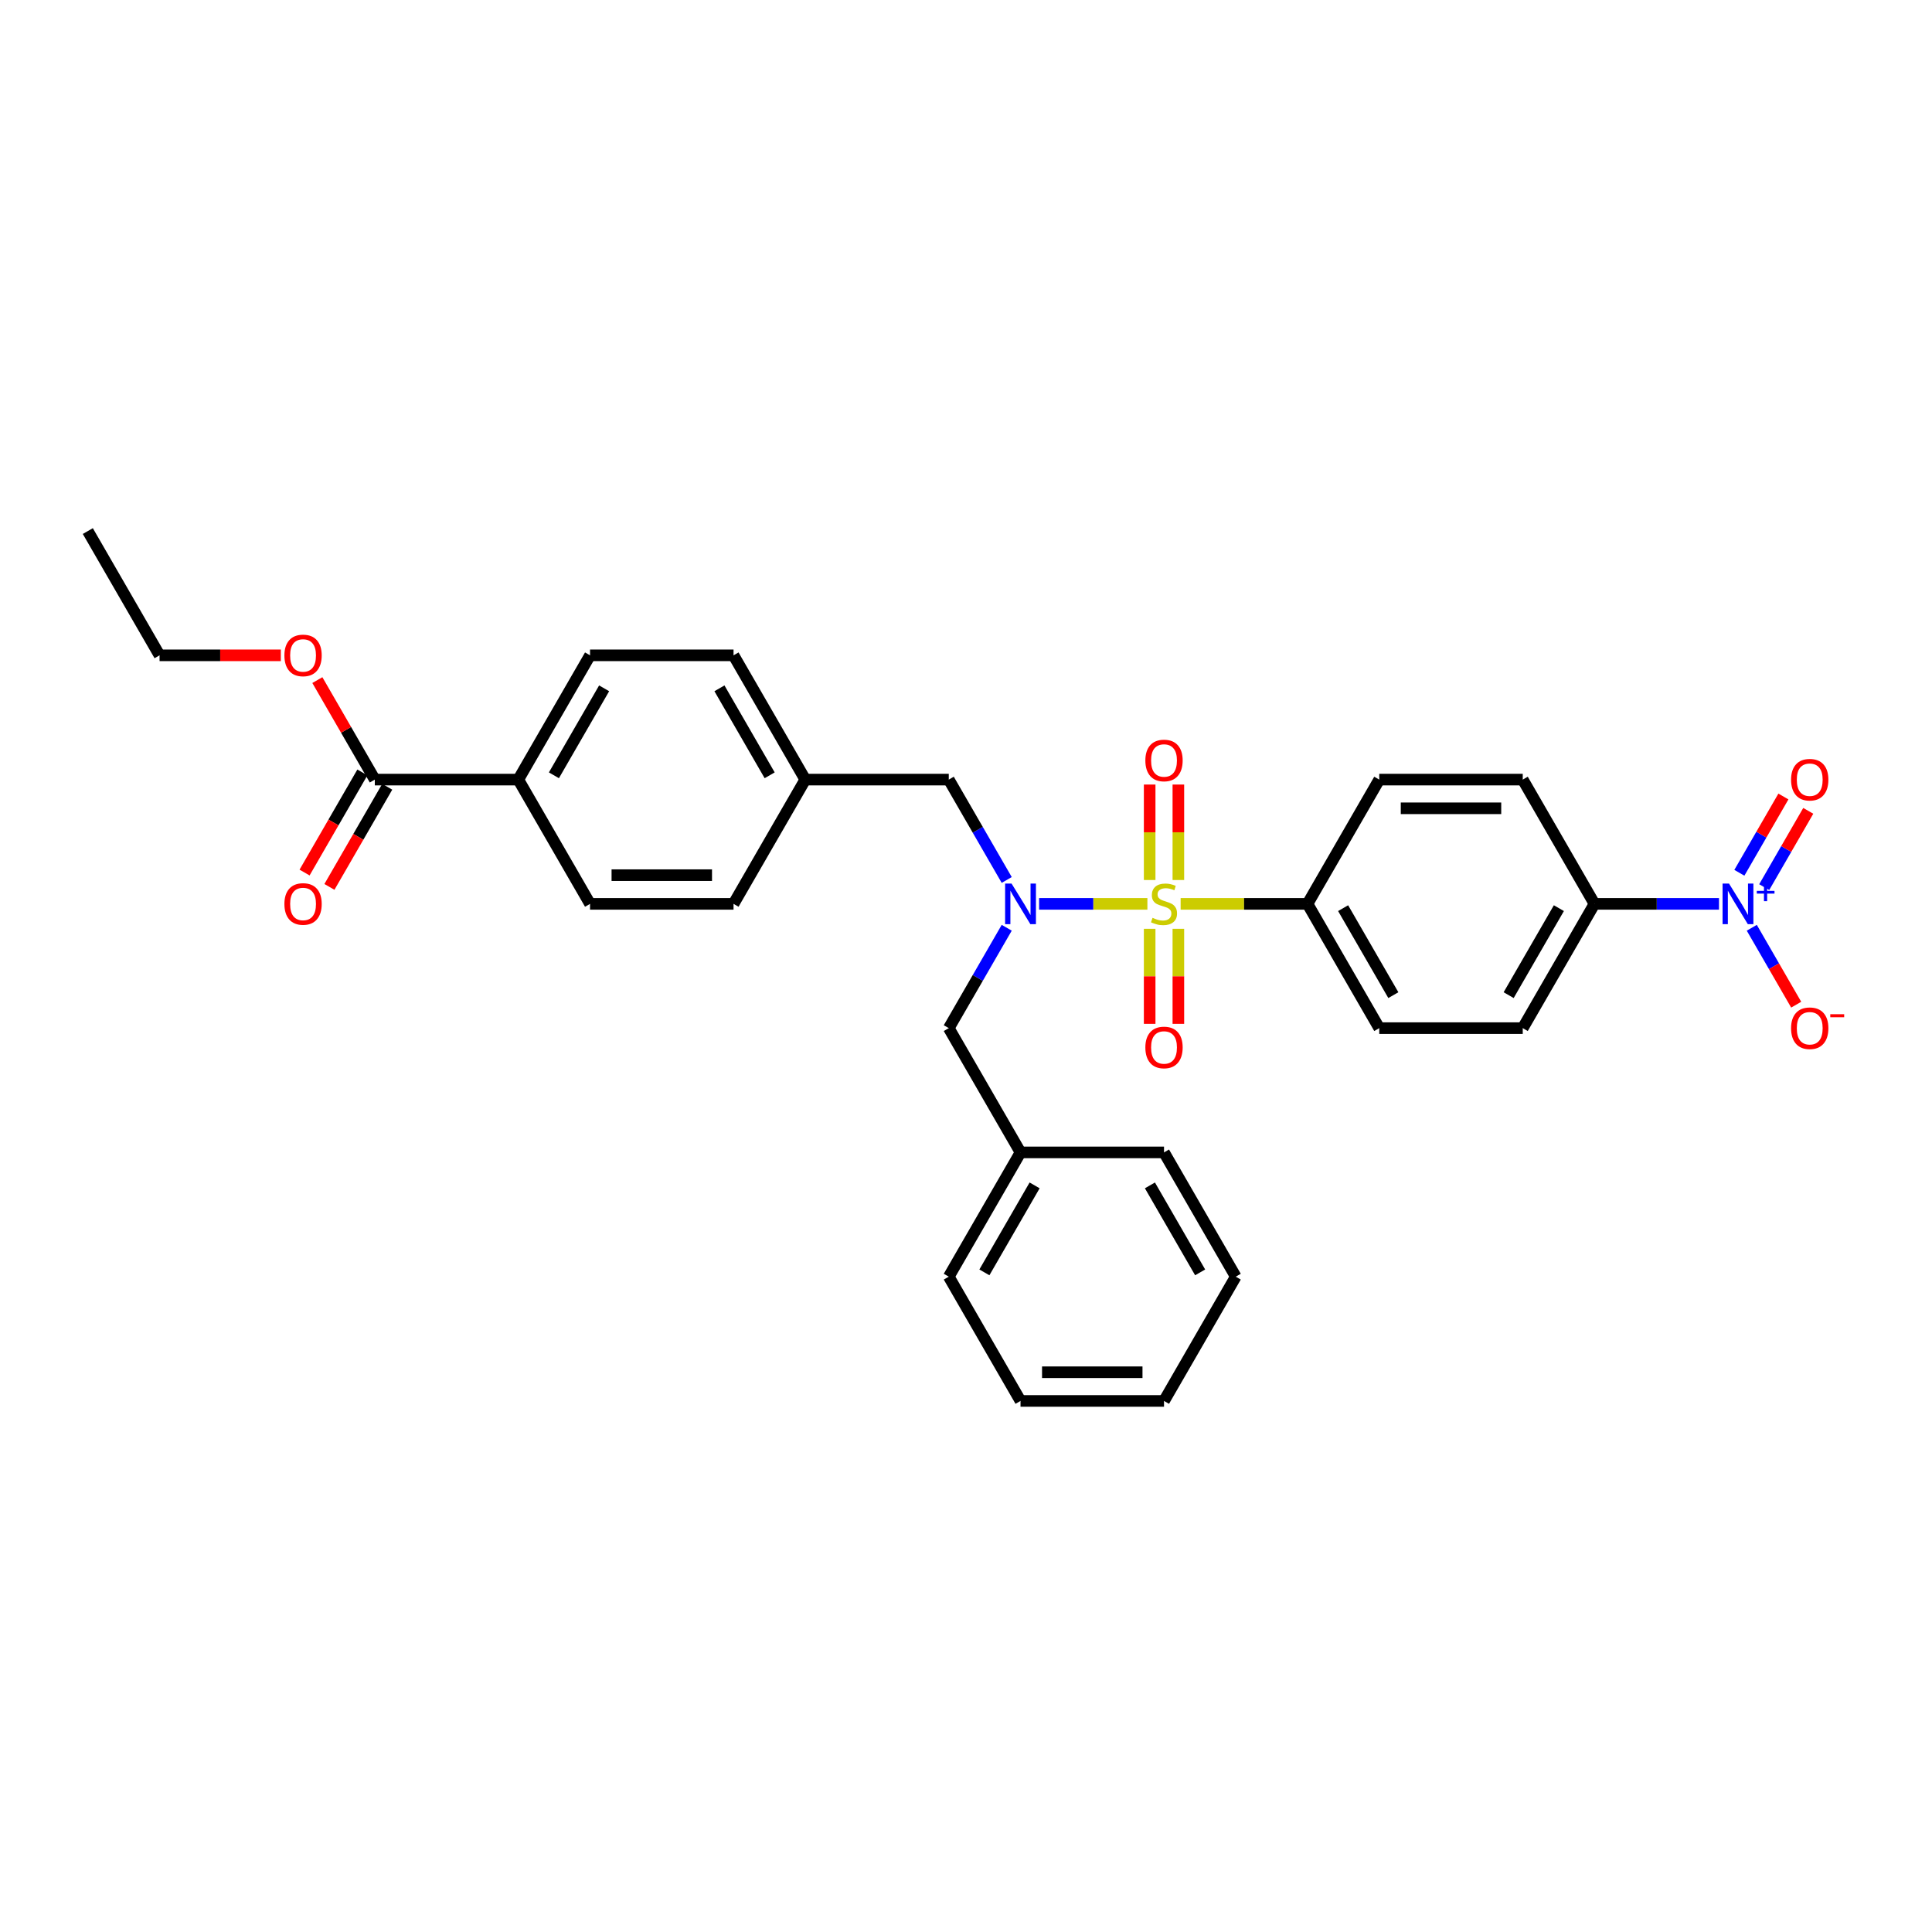 <?xml version='1.0' encoding='iso-8859-1'?>
<svg version='1.1' baseProfile='full'
              xmlns='http://www.w3.org/2000/svg'
                      xmlns:rdkit='http://www.rdkit.org/xml'
                      xmlns:xlink='http://www.w3.org/1999/xlink'
                  xml:space='preserve'
width='1000px' height='1000px' viewBox='0 0 1000 1000'>
<!-- END OF HEADER -->
<rect style='opacity:1.0;fill:#FFFFFF;stroke:none' width='1000' height='1000' x='0' y='0'> </rect>
<path class='bond-0' d='M 593.891,467.839 L 565.865,467.839' style='fill:none;fill-rule:evenodd;stroke:#CCCC00;stroke-width:6px;stroke-linecap:butt;stroke-linejoin:miter;stroke-opacity:1' />
<path class='bond-0' d='M 565.865,467.839 L 537.838,467.839' style='fill:none;fill-rule:evenodd;stroke:#0000FF;stroke-width:6px;stroke-linecap:butt;stroke-linejoin:miter;stroke-opacity:1' />
<path class='bond-2' d='M 611.092,467.839 L 643.928,467.839' style='fill:none;fill-rule:evenodd;stroke:#CCCC00;stroke-width:6px;stroke-linecap:butt;stroke-linejoin:miter;stroke-opacity:1' />
<path class='bond-2' d='M 643.928,467.839 L 676.763,467.839' style='fill:none;fill-rule:evenodd;stroke:#000000;stroke-width:6px;stroke-linecap:butt;stroke-linejoin:miter;stroke-opacity:1' />
<path class='bond-4' d='M 609.919,455.496 L 609.919,430.787' style='fill:none;fill-rule:evenodd;stroke:#CCCC00;stroke-width:6px;stroke-linecap:butt;stroke-linejoin:miter;stroke-opacity:1' />
<path class='bond-4' d='M 609.919,430.787 L 609.919,406.079' style='fill:none;fill-rule:evenodd;stroke:#FF0000;stroke-width:6px;stroke-linecap:butt;stroke-linejoin:miter;stroke-opacity:1' />
<path class='bond-4' d='M 595.064,455.496 L 595.064,430.787' style='fill:none;fill-rule:evenodd;stroke:#CCCC00;stroke-width:6px;stroke-linecap:butt;stroke-linejoin:miter;stroke-opacity:1' />
<path class='bond-4' d='M 595.064,430.787 L 595.064,406.079' style='fill:none;fill-rule:evenodd;stroke:#FF0000;stroke-width:6px;stroke-linecap:butt;stroke-linejoin:miter;stroke-opacity:1' />
<path class='bond-5' d='M 595.064,480.748 L 595.064,505.345' style='fill:none;fill-rule:evenodd;stroke:#CCCC00;stroke-width:6px;stroke-linecap:butt;stroke-linejoin:miter;stroke-opacity:1' />
<path class='bond-5' d='M 595.064,505.345 L 595.064,529.941' style='fill:none;fill-rule:evenodd;stroke:#FF0000;stroke-width:6px;stroke-linecap:butt;stroke-linejoin:miter;stroke-opacity:1' />
<path class='bond-5' d='M 609.919,480.748 L 609.919,505.345' style='fill:none;fill-rule:evenodd;stroke:#CCCC00;stroke-width:6px;stroke-linecap:butt;stroke-linejoin:miter;stroke-opacity:1' />
<path class='bond-5' d='M 609.919,505.345 L 609.919,529.941' style='fill:none;fill-rule:evenodd;stroke:#FF0000;stroke-width:6px;stroke-linecap:butt;stroke-linejoin:miter;stroke-opacity:1' />
<path class='bond-8' d='M 521.076,455.466 L 506.08,429.492' style='fill:none;fill-rule:evenodd;stroke:#0000FF;stroke-width:6px;stroke-linecap:butt;stroke-linejoin:miter;stroke-opacity:1' />
<path class='bond-8' d='M 506.08,429.492 L 491.084,403.518' style='fill:none;fill-rule:evenodd;stroke:#000000;stroke-width:6px;stroke-linecap:butt;stroke-linejoin:miter;stroke-opacity:1' />
<path class='bond-9' d='M 521.076,480.213 L 506.08,506.187' style='fill:none;fill-rule:evenodd;stroke:#0000FF;stroke-width:6px;stroke-linecap:butt;stroke-linejoin:miter;stroke-opacity:1' />
<path class='bond-9' d='M 506.08,506.187 L 491.084,532.161' style='fill:none;fill-rule:evenodd;stroke:#000000;stroke-width:6px;stroke-linecap:butt;stroke-linejoin:miter;stroke-opacity:1' />
<path class='bond-1' d='M 889.744,467.839 L 857.525,467.839' style='fill:none;fill-rule:evenodd;stroke:#0000FF;stroke-width:6px;stroke-linecap:butt;stroke-linejoin:miter;stroke-opacity:1' />
<path class='bond-1' d='M 857.525,467.839 L 825.306,467.839' style='fill:none;fill-rule:evenodd;stroke:#000000;stroke-width:6px;stroke-linecap:butt;stroke-linejoin:miter;stroke-opacity:1' />
<path class='bond-7' d='M 906.722,480.213 L 918.215,500.119' style='fill:none;fill-rule:evenodd;stroke:#0000FF;stroke-width:6px;stroke-linecap:butt;stroke-linejoin:miter;stroke-opacity:1' />
<path class='bond-7' d='M 918.215,500.119 L 929.707,520.025' style='fill:none;fill-rule:evenodd;stroke:#FF0000;stroke-width:6px;stroke-linecap:butt;stroke-linejoin:miter;stroke-opacity:1' />
<path class='bond-10' d='M 913.154,459.179 L 924.552,439.437' style='fill:none;fill-rule:evenodd;stroke:#0000FF;stroke-width:6px;stroke-linecap:butt;stroke-linejoin:miter;stroke-opacity:1' />
<path class='bond-10' d='M 924.552,439.437 L 935.951,419.694' style='fill:none;fill-rule:evenodd;stroke:#FF0000;stroke-width:6px;stroke-linecap:butt;stroke-linejoin:miter;stroke-opacity:1' />
<path class='bond-10' d='M 900.29,451.752 L 911.688,432.01' style='fill:none;fill-rule:evenodd;stroke:#0000FF;stroke-width:6px;stroke-linecap:butt;stroke-linejoin:miter;stroke-opacity:1' />
<path class='bond-10' d='M 911.688,432.01 L 923.087,412.267' style='fill:none;fill-rule:evenodd;stroke:#FF0000;stroke-width:6px;stroke-linecap:butt;stroke-linejoin:miter;stroke-opacity:1' />
<path class='bond-13' d='M 676.763,467.839 L 713.899,403.518' style='fill:none;fill-rule:evenodd;stroke:#000000;stroke-width:6px;stroke-linecap:butt;stroke-linejoin:miter;stroke-opacity:1' />
<path class='bond-14' d='M 676.763,467.839 L 713.899,532.161' style='fill:none;fill-rule:evenodd;stroke:#000000;stroke-width:6px;stroke-linecap:butt;stroke-linejoin:miter;stroke-opacity:1' />
<path class='bond-14' d='M 695.198,470.06 L 721.193,515.085' style='fill:none;fill-rule:evenodd;stroke:#000000;stroke-width:6px;stroke-linecap:butt;stroke-linejoin:miter;stroke-opacity:1' />
<path class='bond-3' d='M 193.998,403.518 L 268.269,403.518' style='fill:none;fill-rule:evenodd;stroke:#000000;stroke-width:6px;stroke-linecap:butt;stroke-linejoin:miter;stroke-opacity:1' />
<path class='bond-12' d='M 187.566,399.805 L 172.604,425.719' style='fill:none;fill-rule:evenodd;stroke:#000000;stroke-width:6px;stroke-linecap:butt;stroke-linejoin:miter;stroke-opacity:1' />
<path class='bond-12' d='M 172.604,425.719 L 157.642,451.633' style='fill:none;fill-rule:evenodd;stroke:#FF0000;stroke-width:6px;stroke-linecap:butt;stroke-linejoin:miter;stroke-opacity:1' />
<path class='bond-12' d='M 200.43,407.232 L 185.468,433.146' style='fill:none;fill-rule:evenodd;stroke:#000000;stroke-width:6px;stroke-linecap:butt;stroke-linejoin:miter;stroke-opacity:1' />
<path class='bond-12' d='M 185.468,433.146 L 170.507,459.061' style='fill:none;fill-rule:evenodd;stroke:#FF0000;stroke-width:6px;stroke-linecap:butt;stroke-linejoin:miter;stroke-opacity:1' />
<path class='bond-20' d='M 193.998,403.518 L 179.13,377.767' style='fill:none;fill-rule:evenodd;stroke:#000000;stroke-width:6px;stroke-linecap:butt;stroke-linejoin:miter;stroke-opacity:1' />
<path class='bond-20' d='M 179.13,377.767 L 164.263,352.017' style='fill:none;fill-rule:evenodd;stroke:#FF0000;stroke-width:6px;stroke-linecap:butt;stroke-linejoin:miter;stroke-opacity:1' />
<path class='bond-6' d='M 825.306,467.839 L 788.171,532.161' style='fill:none;fill-rule:evenodd;stroke:#000000;stroke-width:6px;stroke-linecap:butt;stroke-linejoin:miter;stroke-opacity:1' />
<path class='bond-6' d='M 806.872,470.06 L 780.877,515.085' style='fill:none;fill-rule:evenodd;stroke:#000000;stroke-width:6px;stroke-linecap:butt;stroke-linejoin:miter;stroke-opacity:1' />
<path class='bond-31' d='M 825.306,467.839 L 788.171,403.518' style='fill:none;fill-rule:evenodd;stroke:#000000;stroke-width:6px;stroke-linecap:butt;stroke-linejoin:miter;stroke-opacity:1' />
<path class='bond-19' d='M 491.084,403.518 L 416.813,403.518' style='fill:none;fill-rule:evenodd;stroke:#000000;stroke-width:6px;stroke-linecap:butt;stroke-linejoin:miter;stroke-opacity:1' />
<path class='bond-21' d='M 491.084,532.161 L 528.22,596.482' style='fill:none;fill-rule:evenodd;stroke:#000000;stroke-width:6px;stroke-linecap:butt;stroke-linejoin:miter;stroke-opacity:1' />
<path class='bond-11' d='M 268.269,403.518 L 305.405,339.197' style='fill:none;fill-rule:evenodd;stroke:#000000;stroke-width:6px;stroke-linecap:butt;stroke-linejoin:miter;stroke-opacity:1' />
<path class='bond-11' d='M 286.704,401.297 L 312.699,356.273' style='fill:none;fill-rule:evenodd;stroke:#000000;stroke-width:6px;stroke-linecap:butt;stroke-linejoin:miter;stroke-opacity:1' />
<path class='bond-32' d='M 268.269,403.518 L 305.405,467.839' style='fill:none;fill-rule:evenodd;stroke:#000000;stroke-width:6px;stroke-linecap:butt;stroke-linejoin:miter;stroke-opacity:1' />
<path class='bond-16' d='M 713.899,403.518 L 788.171,403.518' style='fill:none;fill-rule:evenodd;stroke:#000000;stroke-width:6px;stroke-linecap:butt;stroke-linejoin:miter;stroke-opacity:1' />
<path class='bond-16' d='M 725.04,418.373 L 777.03,418.373' style='fill:none;fill-rule:evenodd;stroke:#000000;stroke-width:6px;stroke-linecap:butt;stroke-linejoin:miter;stroke-opacity:1' />
<path class='bond-15' d='M 713.899,532.161 L 788.171,532.161' style='fill:none;fill-rule:evenodd;stroke:#000000;stroke-width:6px;stroke-linecap:butt;stroke-linejoin:miter;stroke-opacity:1' />
<path class='bond-17' d='M 305.405,339.197 L 379.677,339.197' style='fill:none;fill-rule:evenodd;stroke:#000000;stroke-width:6px;stroke-linecap:butt;stroke-linejoin:miter;stroke-opacity:1' />
<path class='bond-18' d='M 305.405,467.839 L 379.677,467.839' style='fill:none;fill-rule:evenodd;stroke:#000000;stroke-width:6px;stroke-linecap:butt;stroke-linejoin:miter;stroke-opacity:1' />
<path class='bond-18' d='M 316.546,452.985 L 368.536,452.985' style='fill:none;fill-rule:evenodd;stroke:#000000;stroke-width:6px;stroke-linecap:butt;stroke-linejoin:miter;stroke-opacity:1' />
<path class='bond-22' d='M 416.813,403.518 L 379.677,467.839' style='fill:none;fill-rule:evenodd;stroke:#000000;stroke-width:6px;stroke-linecap:butt;stroke-linejoin:miter;stroke-opacity:1' />
<path class='bond-23' d='M 416.813,403.518 L 379.677,339.197' style='fill:none;fill-rule:evenodd;stroke:#000000;stroke-width:6px;stroke-linecap:butt;stroke-linejoin:miter;stroke-opacity:1' />
<path class='bond-23' d='M 398.378,401.297 L 372.383,356.273' style='fill:none;fill-rule:evenodd;stroke:#000000;stroke-width:6px;stroke-linecap:butt;stroke-linejoin:miter;stroke-opacity:1' />
<path class='bond-24' d='M 145.35,339.197 L 113.97,339.197' style='fill:none;fill-rule:evenodd;stroke:#FF0000;stroke-width:6px;stroke-linecap:butt;stroke-linejoin:miter;stroke-opacity:1' />
<path class='bond-24' d='M 113.97,339.197 L 82.59,339.197' style='fill:none;fill-rule:evenodd;stroke:#000000;stroke-width:6px;stroke-linecap:butt;stroke-linejoin:miter;stroke-opacity:1' />
<path class='bond-25' d='M 528.22,596.482 L 491.084,660.803' style='fill:none;fill-rule:evenodd;stroke:#000000;stroke-width:6px;stroke-linecap:butt;stroke-linejoin:miter;stroke-opacity:1' />
<path class='bond-25' d='M 535.514,613.557 L 509.519,658.582' style='fill:none;fill-rule:evenodd;stroke:#000000;stroke-width:6px;stroke-linecap:butt;stroke-linejoin:miter;stroke-opacity:1' />
<path class='bond-26' d='M 528.22,596.482 L 602.492,596.482' style='fill:none;fill-rule:evenodd;stroke:#000000;stroke-width:6px;stroke-linecap:butt;stroke-linejoin:miter;stroke-opacity:1' />
<path class='bond-27' d='M 82.59,339.197 L 45.455,274.876' style='fill:none;fill-rule:evenodd;stroke:#000000;stroke-width:6px;stroke-linecap:butt;stroke-linejoin:miter;stroke-opacity:1' />
<path class='bond-29' d='M 491.084,660.803 L 528.22,725.124' style='fill:none;fill-rule:evenodd;stroke:#000000;stroke-width:6px;stroke-linecap:butt;stroke-linejoin:miter;stroke-opacity:1' />
<path class='bond-28' d='M 602.492,596.482 L 639.627,660.803' style='fill:none;fill-rule:evenodd;stroke:#000000;stroke-width:6px;stroke-linecap:butt;stroke-linejoin:miter;stroke-opacity:1' />
<path class='bond-28' d='M 595.198,613.557 L 621.193,658.582' style='fill:none;fill-rule:evenodd;stroke:#000000;stroke-width:6px;stroke-linecap:butt;stroke-linejoin:miter;stroke-opacity:1' />
<path class='bond-30' d='M 639.627,660.803 L 602.492,725.124' style='fill:none;fill-rule:evenodd;stroke:#000000;stroke-width:6px;stroke-linecap:butt;stroke-linejoin:miter;stroke-opacity:1' />
<path class='bond-33' d='M 528.22,725.124 L 602.492,725.124' style='fill:none;fill-rule:evenodd;stroke:#000000;stroke-width:6px;stroke-linecap:butt;stroke-linejoin:miter;stroke-opacity:1' />
<path class='bond-33' d='M 539.361,710.27 L 591.351,710.27' style='fill:none;fill-rule:evenodd;stroke:#000000;stroke-width:6px;stroke-linecap:butt;stroke-linejoin:miter;stroke-opacity:1' />
<path  class='atom-0' d='M 596.55 475.059
Q 596.787 475.148, 597.768 475.564
Q 598.748 475.98, 599.818 476.247
Q 600.917 476.485, 601.986 476.485
Q 603.977 476.485, 605.136 475.534
Q 606.294 474.554, 606.294 472.86
Q 606.294 471.702, 605.7 470.989
Q 605.136 470.276, 604.244 469.889
Q 603.353 469.503, 601.868 469.058
Q 599.996 468.493, 598.867 467.958
Q 597.768 467.424, 596.966 466.295
Q 596.193 465.166, 596.193 463.264
Q 596.193 460.62, 597.976 458.986
Q 599.788 457.352, 603.353 457.352
Q 605.789 457.352, 608.552 458.511
L 607.869 460.799
Q 605.344 459.759, 603.442 459.759
Q 601.392 459.759, 600.263 460.62
Q 599.134 461.452, 599.164 462.908
Q 599.164 464.037, 599.729 464.72
Q 600.323 465.403, 601.155 465.79
Q 602.016 466.176, 603.442 466.621
Q 605.344 467.216, 606.472 467.81
Q 607.601 468.404, 608.404 469.622
Q 609.235 470.81, 609.235 472.86
Q 609.235 475.772, 607.275 477.346
Q 605.344 478.891, 602.105 478.891
Q 600.234 478.891, 598.808 478.475
Q 597.411 478.089, 595.748 477.406
L 596.55 475.059
' fill='#CCCC00'/>
<path  class='atom-1' d='M 523.571 457.323
L 530.463 468.463
Q 531.146 469.563, 532.245 471.553
Q 533.345 473.544, 533.404 473.662
L 533.404 457.323
L 536.197 457.323
L 536.197 478.356
L 533.315 478.356
L 525.918 466.176
Q 525.056 464.75, 524.135 463.116
Q 523.244 461.482, 522.976 460.977
L 522.976 478.356
L 520.243 478.356
L 520.243 457.323
L 523.571 457.323
' fill='#0000FF'/>
<path  class='atom-2' d='M 894.929 457.323
L 901.821 468.463
Q 902.504 469.563, 903.603 471.553
Q 904.703 473.544, 904.762 473.662
L 904.762 457.323
L 907.555 457.323
L 907.555 478.356
L 904.673 478.356
L 897.276 466.176
Q 896.414 464.75, 895.493 463.116
Q 894.602 461.482, 894.334 460.977
L 894.334 478.356
L 891.601 478.356
L 891.601 457.323
L 894.929 457.323
' fill='#0000FF'/>
<path  class='atom-2' d='M 909.319 461.114
L 913.025 461.114
L 913.025 457.212
L 914.672 457.212
L 914.672 461.114
L 918.476 461.114
L 918.476 462.526
L 914.672 462.526
L 914.672 466.447
L 913.025 466.447
L 913.025 462.526
L 909.319 462.526
L 909.319 461.114
' fill='#0000FF'/>
<path  class='atom-5' d='M 592.836 393.627
Q 592.836 388.577, 595.332 385.754
Q 597.827 382.932, 602.492 382.932
Q 607.156 382.932, 609.651 385.754
Q 612.147 388.577, 612.147 393.627
Q 612.147 398.737, 609.622 401.649
Q 607.096 404.53, 602.492 404.53
Q 597.857 404.53, 595.332 401.649
Q 592.836 398.767, 592.836 393.627
M 602.492 402.154
Q 605.7 402.154, 607.423 400.015
Q 609.176 397.846, 609.176 393.627
Q 609.176 389.498, 607.423 387.418
Q 605.7 385.309, 602.492 385.309
Q 599.283 385.309, 597.53 387.388
Q 595.807 389.468, 595.807 393.627
Q 595.807 397.876, 597.53 400.015
Q 599.283 402.154, 602.492 402.154
' fill='#FF0000'/>
<path  class='atom-6' d='M 592.836 542.17
Q 592.836 537.12, 595.332 534.298
Q 597.827 531.475, 602.492 531.475
Q 607.156 531.475, 609.651 534.298
Q 612.147 537.12, 612.147 542.17
Q 612.147 547.28, 609.622 550.192
Q 607.096 553.074, 602.492 553.074
Q 597.857 553.074, 595.332 550.192
Q 592.836 547.31, 592.836 542.17
M 602.492 550.697
Q 605.7 550.697, 607.423 548.558
Q 609.176 546.389, 609.176 542.17
Q 609.176 538.041, 607.423 535.961
Q 605.7 533.852, 602.492 533.852
Q 599.283 533.852, 597.53 535.932
Q 595.807 538.011, 595.807 542.17
Q 595.807 546.419, 597.53 548.558
Q 599.283 550.697, 602.492 550.697
' fill='#FF0000'/>
<path  class='atom-8' d='M 927.058 532.22
Q 927.058 527.169, 929.554 524.347
Q 932.049 521.525, 936.714 521.525
Q 941.378 521.525, 943.874 524.347
Q 946.369 527.169, 946.369 532.22
Q 946.369 537.33, 943.844 540.241
Q 941.319 543.123, 936.714 543.123
Q 932.079 543.123, 929.554 540.241
Q 927.058 537.36, 927.058 532.22
M 936.714 540.746
Q 939.922 540.746, 941.645 538.607
Q 943.398 536.439, 943.398 532.22
Q 943.398 528.09, 941.645 526.011
Q 939.922 523.902, 936.714 523.902
Q 933.505 523.902, 931.752 525.981
Q 930.029 528.061, 930.029 532.22
Q 930.029 536.468, 931.752 538.607
Q 933.505 540.746, 936.714 540.746
' fill='#FF0000'/>
<path  class='atom-8' d='M 947.349 524.958
L 954.545 524.958
L 954.545 526.527
L 947.349 526.527
L 947.349 524.958
' fill='#FF0000'/>
<path  class='atom-11' d='M 927.058 403.578
Q 927.058 398.527, 929.554 395.705
Q 932.049 392.883, 936.714 392.883
Q 941.378 392.883, 943.874 395.705
Q 946.369 398.527, 946.369 403.578
Q 946.369 408.688, 943.844 411.599
Q 941.319 414.481, 936.714 414.481
Q 932.079 414.481, 929.554 411.599
Q 927.058 408.717, 927.058 403.578
M 936.714 412.104
Q 939.922 412.104, 941.645 409.965
Q 943.398 407.796, 943.398 403.578
Q 943.398 399.448, 941.645 397.369
Q 939.922 395.259, 936.714 395.259
Q 933.505 395.259, 931.752 397.339
Q 930.029 399.419, 930.029 403.578
Q 930.029 407.826, 931.752 409.965
Q 933.505 412.104, 936.714 412.104
' fill='#FF0000'/>
<path  class='atom-13' d='M 147.207 467.899
Q 147.207 462.848, 149.702 460.026
Q 152.198 457.204, 156.862 457.204
Q 161.526 457.204, 164.022 460.026
Q 166.517 462.848, 166.517 467.899
Q 166.517 473.009, 163.992 475.92
Q 161.467 478.802, 156.862 478.802
Q 152.227 478.802, 149.702 475.92
Q 147.207 473.038, 147.207 467.899
M 156.862 476.425
Q 160.07 476.425, 161.794 474.286
Q 163.546 472.117, 163.546 467.899
Q 163.546 463.769, 161.794 461.69
Q 160.07 459.58, 156.862 459.58
Q 153.653 459.58, 151.901 461.66
Q 150.178 463.74, 150.178 467.899
Q 150.178 472.147, 151.901 474.286
Q 153.653 476.425, 156.862 476.425
' fill='#FF0000'/>
<path  class='atom-21' d='M 147.207 339.257
Q 147.207 334.206, 149.702 331.384
Q 152.198 328.562, 156.862 328.562
Q 161.526 328.562, 164.022 331.384
Q 166.517 334.206, 166.517 339.257
Q 166.517 344.367, 163.992 347.278
Q 161.467 350.16, 156.862 350.16
Q 152.227 350.16, 149.702 347.278
Q 147.207 344.396, 147.207 339.257
M 156.862 347.783
Q 160.07 347.783, 161.794 345.644
Q 163.546 343.475, 163.546 339.257
Q 163.546 335.127, 161.794 333.048
Q 160.07 330.938, 156.862 330.938
Q 153.653 330.938, 151.901 333.018
Q 150.178 335.097, 150.178 339.257
Q 150.178 343.505, 151.901 345.644
Q 153.653 347.783, 156.862 347.783
' fill='#FF0000'/>
</svg>
